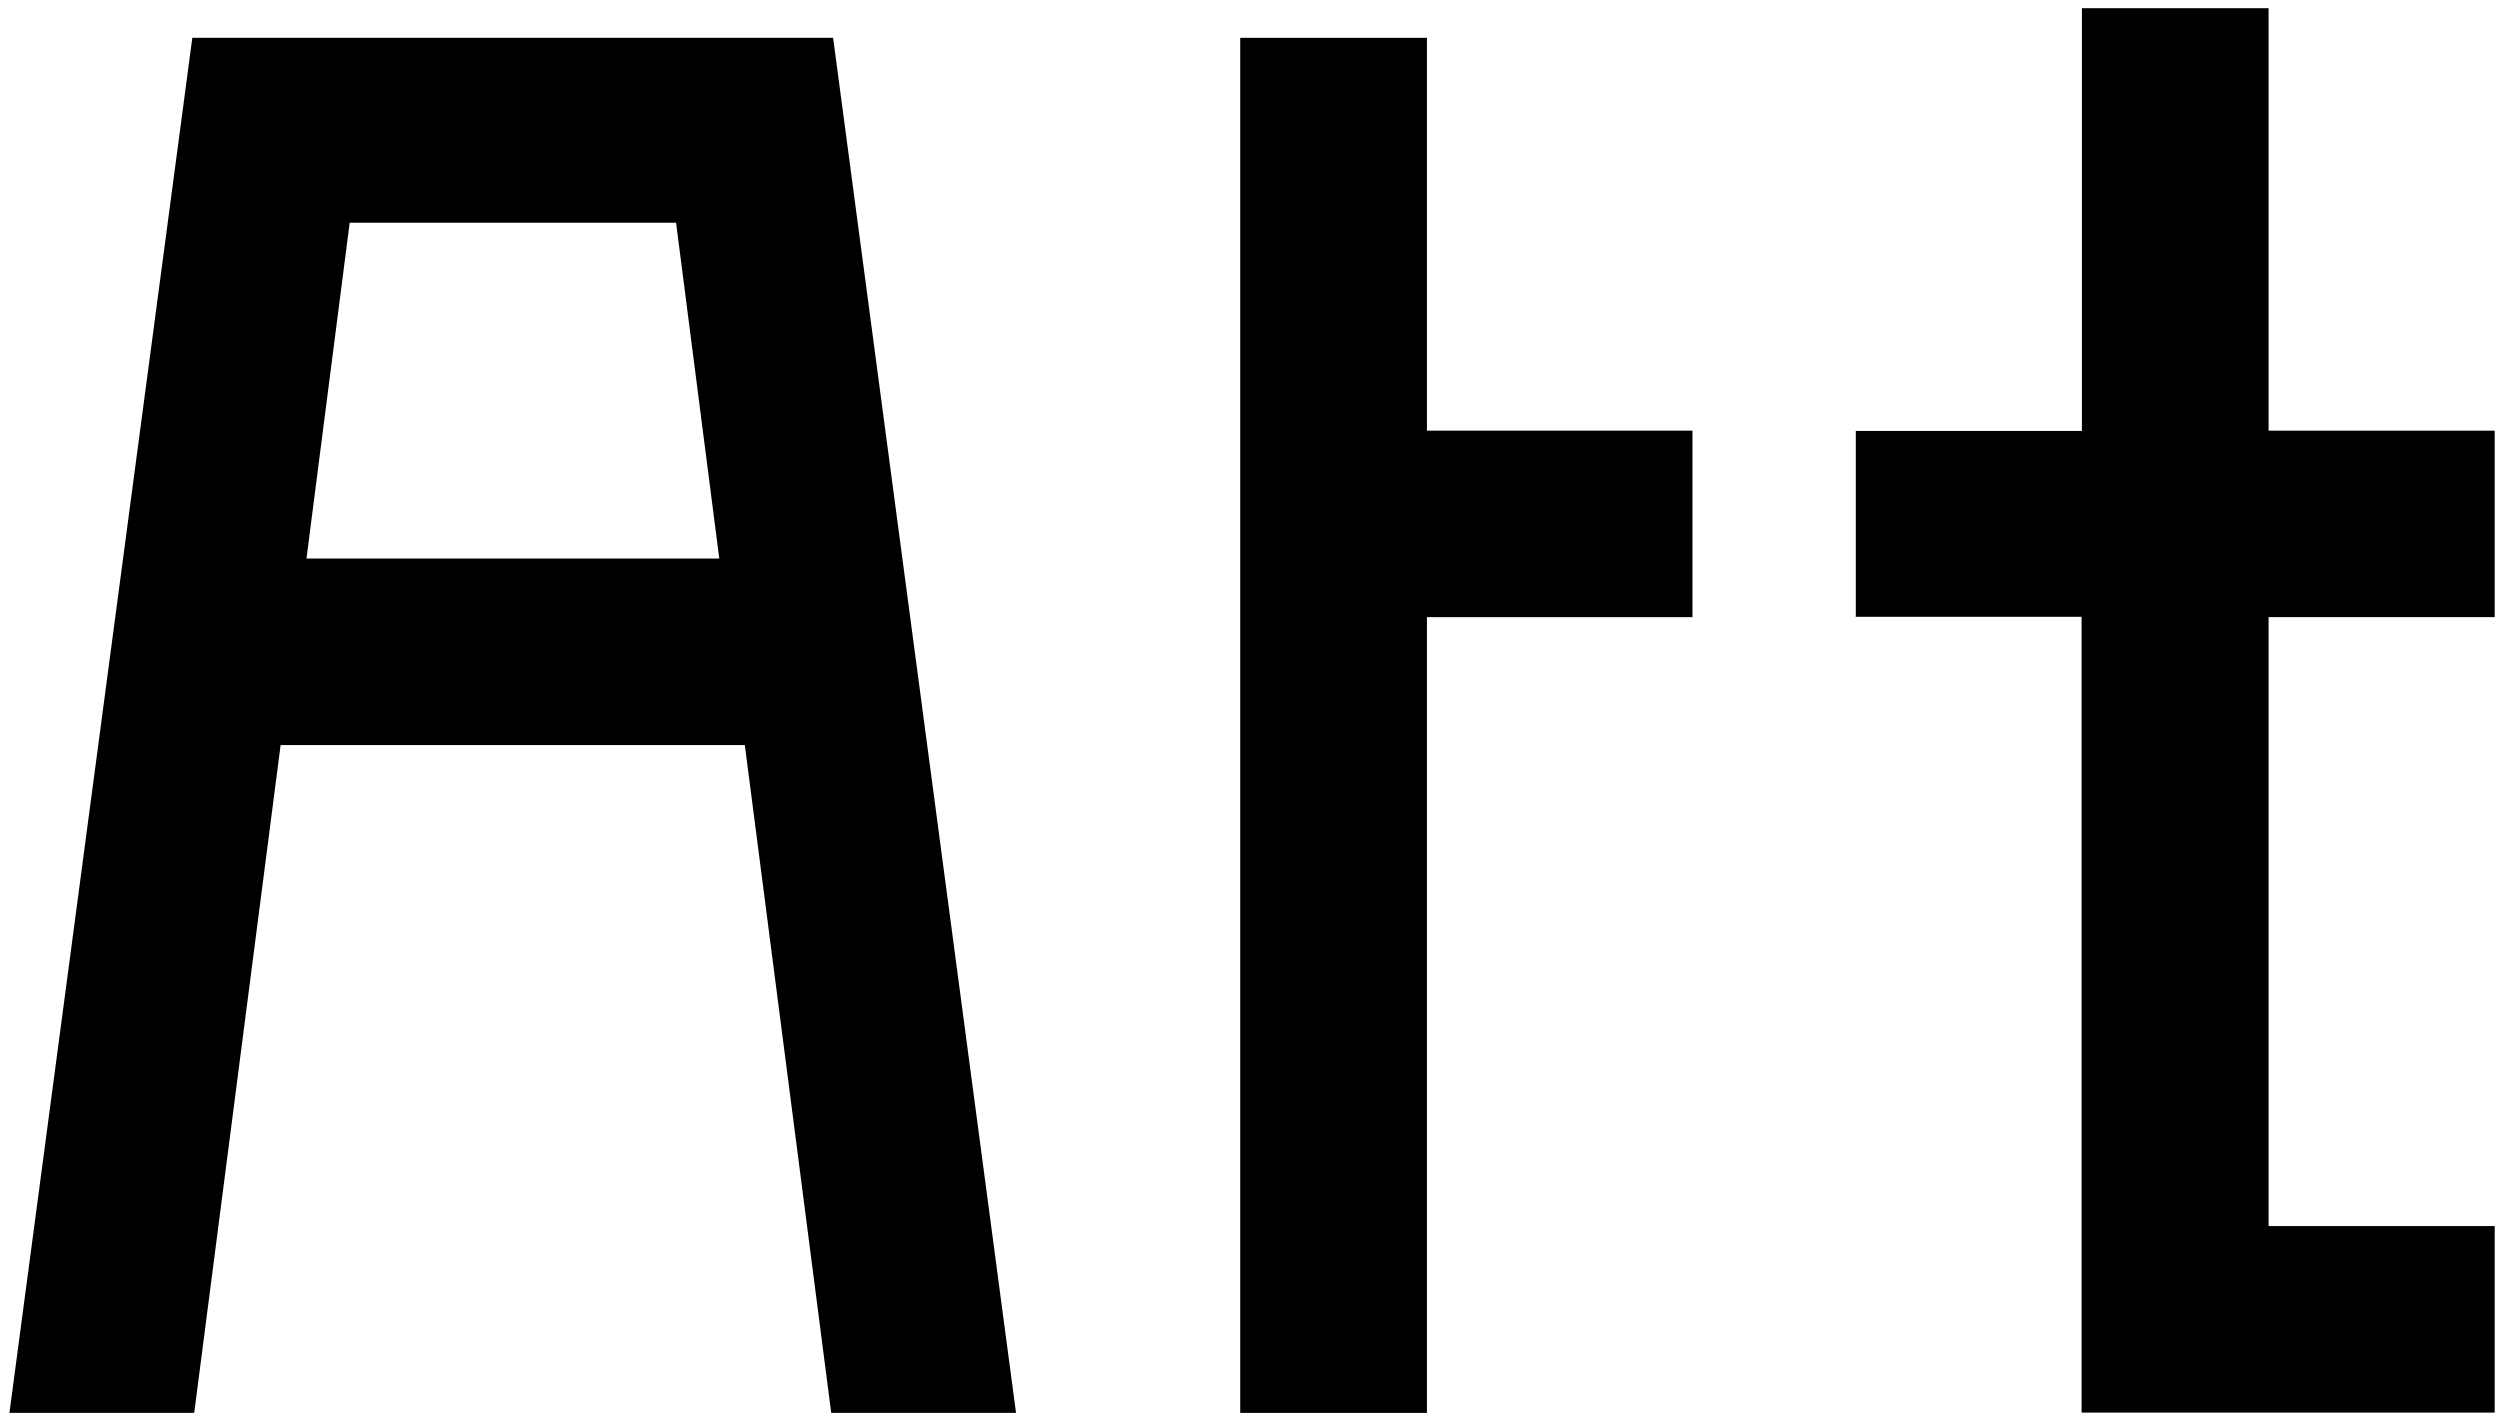 <svg width="252" height="143" viewBox="0 0 252 143" fill="none" xmlns="http://www.w3.org/2000/svg">
<path d="M83.978 3.812L102.415 142.419H83.787L75.078 75.1H28.287L19.577 142.419H0.95L19.386 3.812H84.01H83.978ZM72.503 56.301L68.148 22.451H35.248L30.893 56.301H72.535H72.503Z" fill="black"/>
<path d="M125.016 3.812H143.834V43.409H170.599V62.208H143.834V142.419H125.016V3.812Z" fill="black"/>
<path d="M187.065 62.239V43.44H209.856V0.826H228.674V43.409H251.466V62.207H228.674V123.588H251.466V142.387H209.824V62.175H187.033L187.065 62.239Z" fill="black"/>
</svg>
